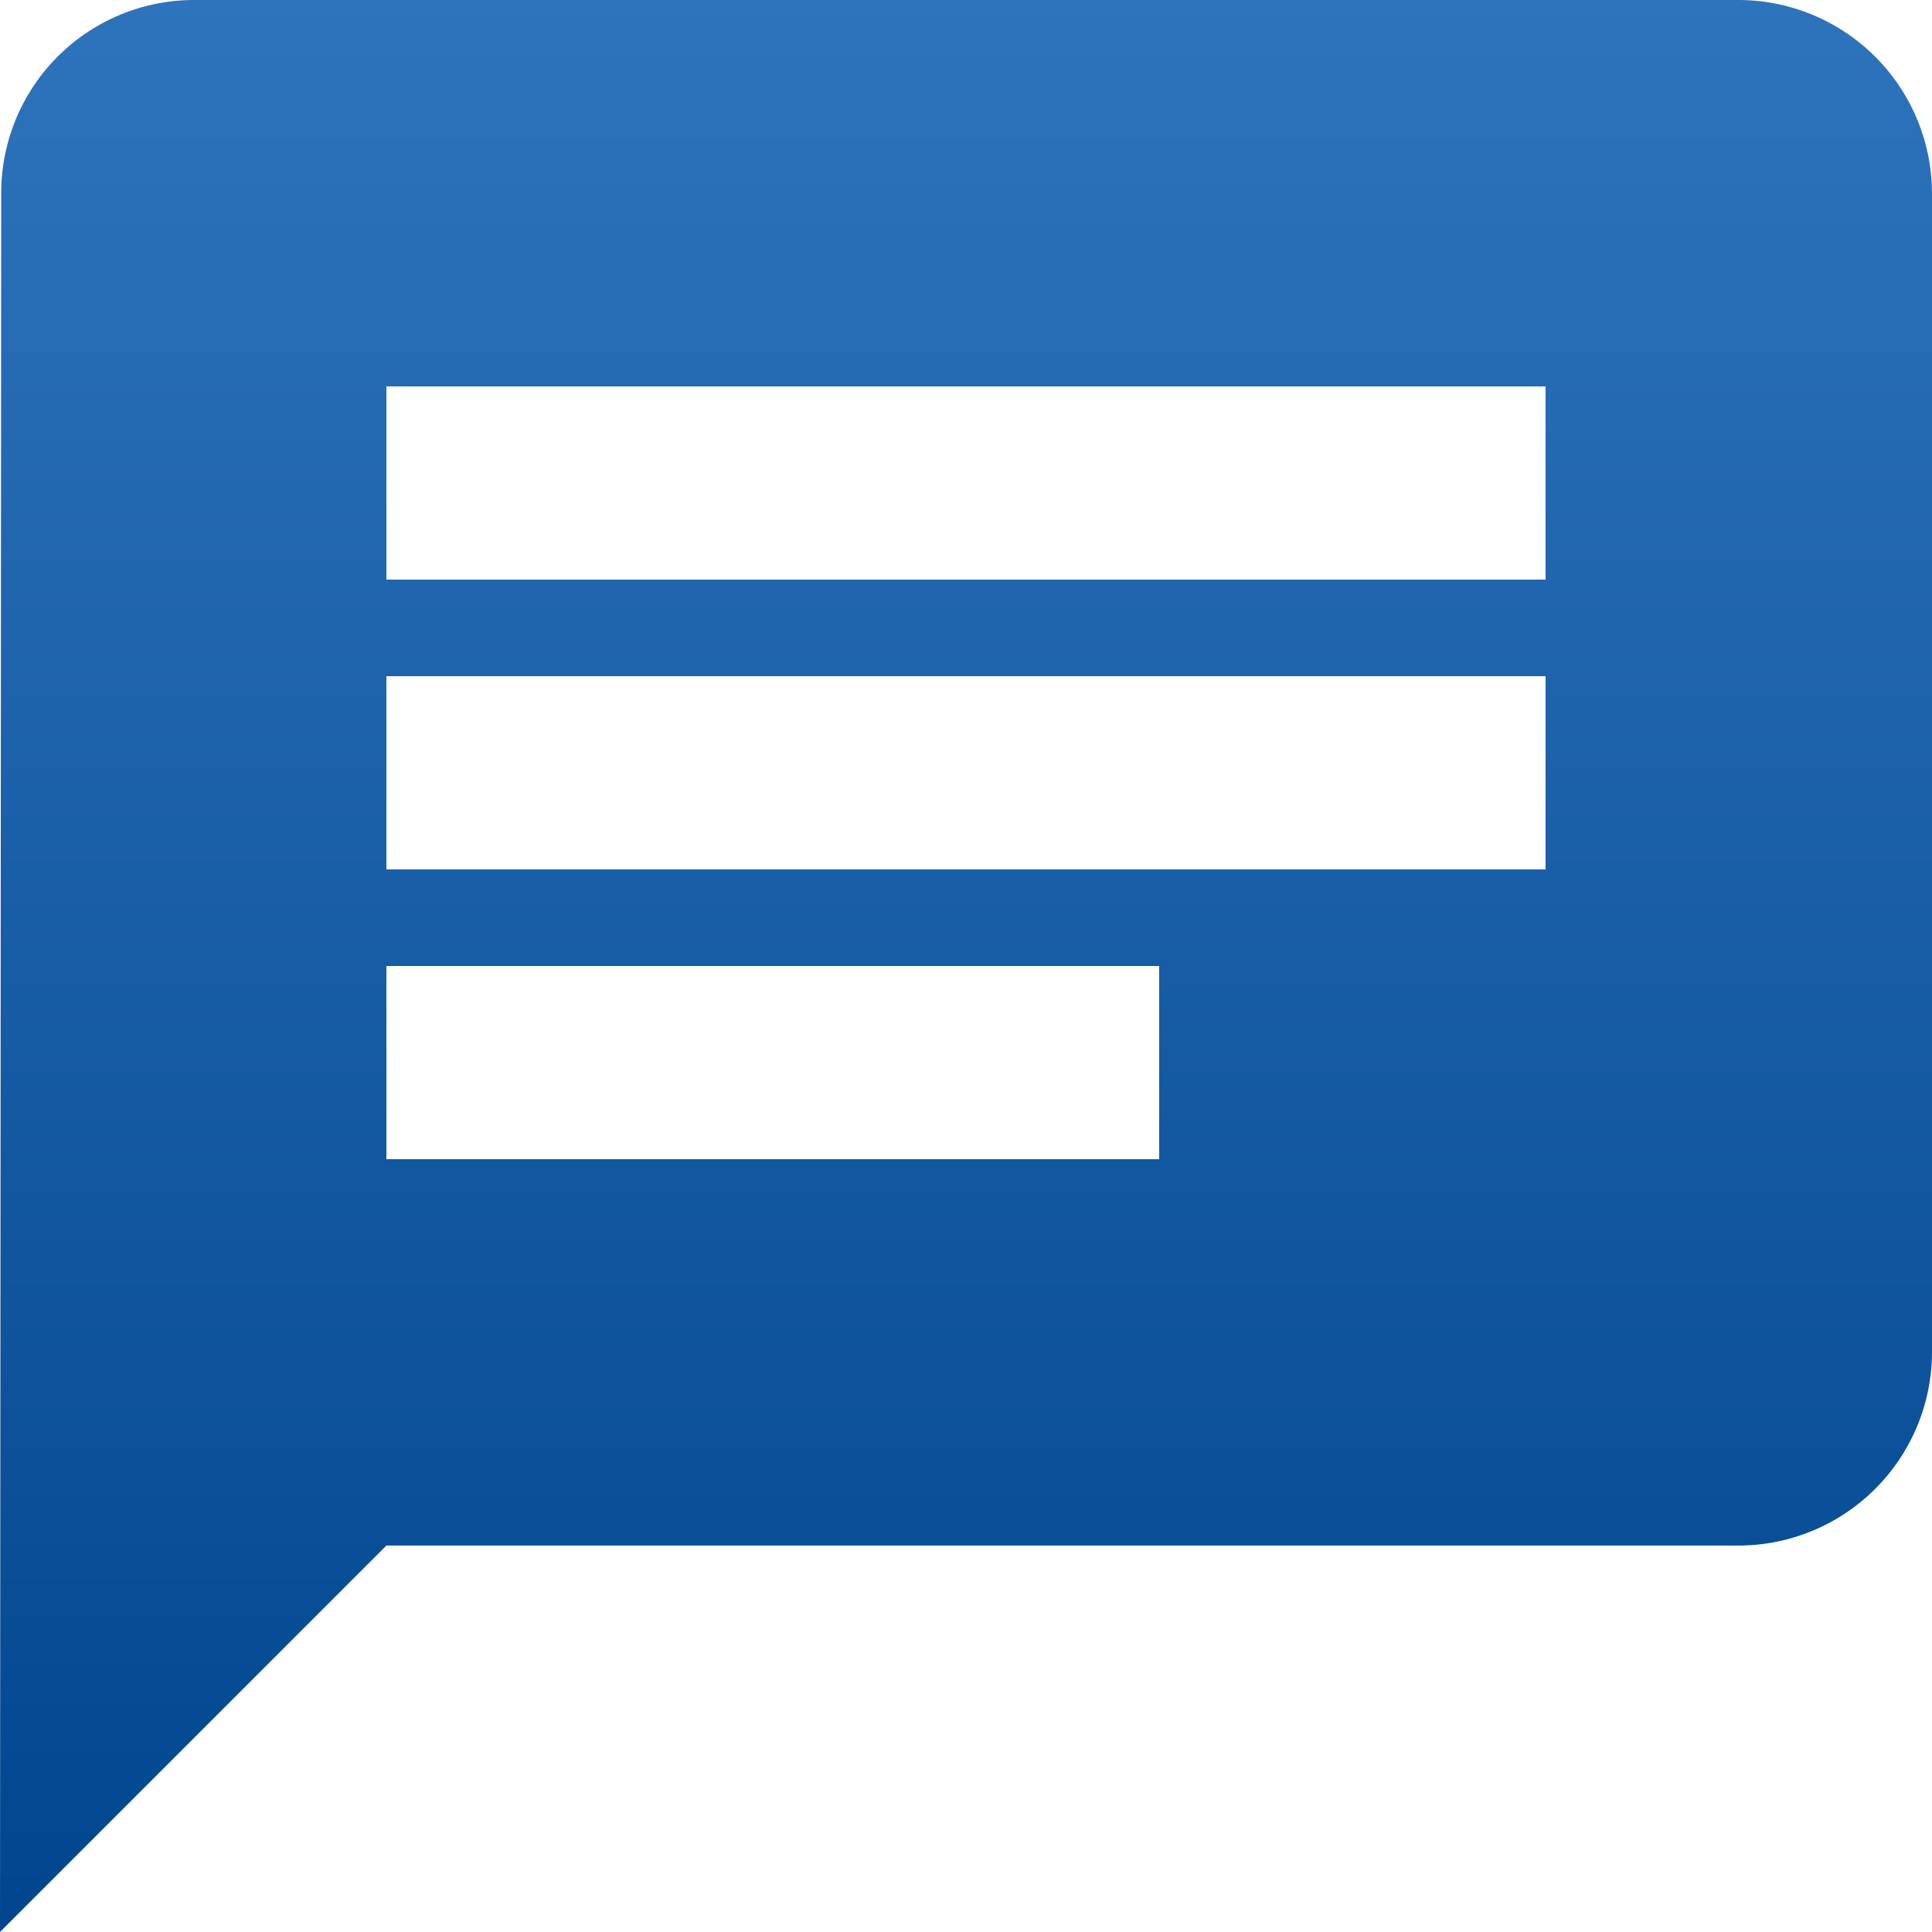 <svg xmlns="http://www.w3.org/2000/svg" xmlns:xlink="http://www.w3.org/1999/xlink" width="41.251" height="41.251" viewBox="0 0 41.251 41.251">
  <defs>
    <linearGradient id="linear-gradient" x1="0.5" x2="0.5" y2="1" gradientUnits="objectBoundingBox">
      <stop offset="0" stop-color="#2e74bd"/>
      <stop offset="1" stop-color="#00458e"/>
    </linearGradient>
  </defs>
  <path id="chat_baseline" d="M40.126,3h-33a4.12,4.12,0,0,0-4.1,4.125L3,44.251,11.25,36H40.126a4.137,4.137,0,0,0,4.125-4.125V7.125A4.137,4.137,0,0,0,40.126,3ZM11.25,17.438H36v4.125H11.25Zm16.5,10.313H11.25V23.626h16.5ZM36,15.375H11.25V11.25H36Z" transform="translate(-3 -3)" fill="url(#linear-gradient)"/>
</svg>
